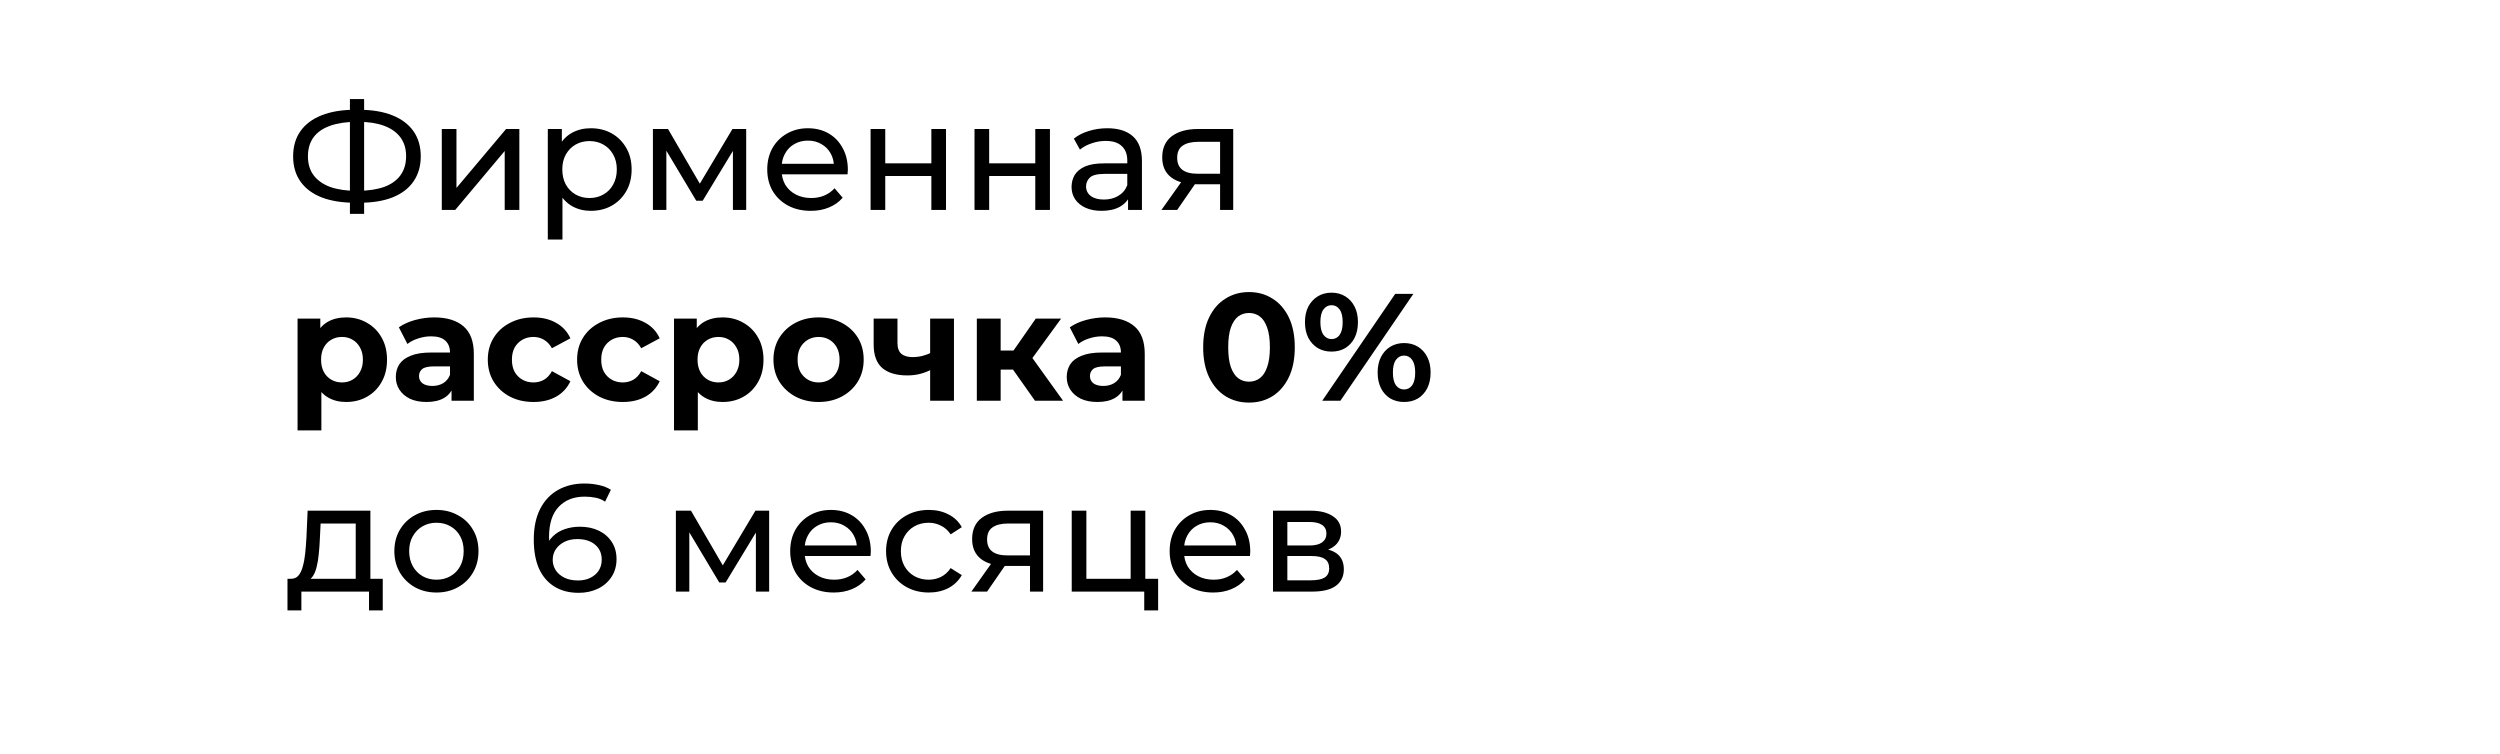 <?xml version="1.0" encoding="UTF-8"?> <svg xmlns="http://www.w3.org/2000/svg" width="262" height="79" viewBox="0 0 262 79" fill="none"><g filter="url(#filter0_d_4143_106)"><rect x="4" width="254" height="71" rx="35.5" fill="white"></rect></g><path d="M37.216 21.248C35.851 21.248 34.683 21.061 33.712 20.688C32.741 20.304 32 19.749 31.488 19.024C30.976 18.299 30.72 17.419 30.72 16.384C30.72 15.349 30.976 14.469 31.488 13.744C32 13.019 32.741 12.464 33.712 12.08C34.683 11.696 35.851 11.504 37.216 11.504C37.237 11.504 37.275 11.504 37.328 11.504C37.392 11.504 37.451 11.504 37.504 11.504C37.568 11.504 37.605 11.504 37.616 11.504C38.981 11.504 40.144 11.696 41.104 12.08C42.075 12.464 42.816 13.019 43.328 13.744C43.84 14.469 44.096 15.349 44.096 16.384C44.096 17.408 43.84 18.288 43.328 19.024C42.827 19.749 42.096 20.304 41.136 20.688C40.187 21.061 39.035 21.248 37.68 21.248C37.659 21.248 37.611 21.248 37.536 21.248C37.472 21.248 37.408 21.248 37.344 21.248C37.28 21.248 37.237 21.248 37.216 21.248ZM37.392 20C37.413 20 37.44 20 37.472 20C37.504 20 37.52 20 37.52 20C38.608 19.989 39.525 19.851 40.272 19.584C41.019 19.307 41.584 18.901 41.968 18.368C42.363 17.824 42.56 17.157 42.56 16.368C42.56 15.589 42.363 14.933 41.968 14.4C41.573 13.867 41.003 13.461 40.256 13.184C39.52 12.907 38.619 12.768 37.552 12.768C37.541 12.768 37.515 12.768 37.472 12.768C37.44 12.768 37.413 12.768 37.392 12.768C36.293 12.768 35.36 12.907 34.592 13.184C33.835 13.451 33.259 13.851 32.864 14.384C32.469 14.917 32.272 15.584 32.272 16.384C32.272 17.184 32.475 17.851 32.88 18.384C33.285 18.917 33.867 19.323 34.624 19.6C35.392 19.867 36.315 20 37.392 20ZM36.672 22.416V10.384H38.16V22.416H36.672ZM46.3 22V13.52H47.837V19.696L53.036 13.52H54.428V22H52.892V15.824L47.709 22H46.3ZM61.906 22.096C61.202 22.096 60.556 21.936 59.97 21.616C59.394 21.285 58.93 20.8 58.578 20.16C58.236 19.52 58.066 18.72 58.066 17.76C58.066 16.8 58.231 16 58.562 15.36C58.903 14.72 59.362 14.24 59.938 13.92C60.525 13.6 61.181 13.44 61.906 13.44C62.738 13.44 63.474 13.621 64.114 13.984C64.754 14.347 65.26 14.853 65.634 15.504C66.007 16.144 66.194 16.896 66.194 17.76C66.194 18.624 66.007 19.381 65.634 20.032C65.26 20.683 64.754 21.189 64.114 21.552C63.474 21.915 62.738 22.096 61.906 22.096ZM57.41 25.104V13.52H58.882V15.808L58.786 17.776L58.946 19.744V25.104H57.41ZM61.778 20.752C62.322 20.752 62.807 20.629 63.234 20.384C63.671 20.139 64.013 19.792 64.258 19.344C64.514 18.885 64.642 18.357 64.642 17.76C64.642 17.152 64.514 16.629 64.258 16.192C64.013 15.744 63.671 15.397 63.234 15.152C62.807 14.907 62.322 14.784 61.778 14.784C61.245 14.784 60.759 14.907 60.322 15.152C59.895 15.397 59.554 15.744 59.298 16.192C59.053 16.629 58.93 17.152 58.93 17.76C58.93 18.357 59.053 18.885 59.298 19.344C59.554 19.792 59.895 20.139 60.322 20.384C60.759 20.629 61.245 20.752 61.778 20.752ZM68.425 22V13.52H70.01L73.657 19.792H73.017L76.761 13.52H78.201V22H76.809V15.248L77.066 15.392L73.641 21.04H72.969L69.529 15.28L69.834 15.216V22H68.425ZM84.967 22.096C84.061 22.096 83.26 21.909 82.567 21.536C81.885 21.163 81.351 20.651 80.967 20C80.594 19.349 80.407 18.603 80.407 17.76C80.407 16.917 80.588 16.171 80.951 15.52C81.325 14.869 81.831 14.363 82.471 14C83.122 13.627 83.853 13.44 84.663 13.44C85.484 13.44 86.21 13.621 86.839 13.984C87.469 14.347 87.959 14.859 88.311 15.52C88.674 16.171 88.855 16.933 88.855 17.808C88.855 17.872 88.85 17.947 88.839 18.032C88.839 18.117 88.834 18.197 88.823 18.272H81.607V17.168H88.023L87.399 17.552C87.41 17.008 87.298 16.523 87.063 16.096C86.829 15.669 86.503 15.339 86.087 15.104C85.682 14.859 85.207 14.736 84.663 14.736C84.13 14.736 83.655 14.859 83.239 15.104C82.823 15.339 82.498 15.675 82.263 16.112C82.028 16.539 81.911 17.029 81.911 17.584V17.84C81.911 18.405 82.039 18.912 82.295 19.36C82.562 19.797 82.93 20.139 83.399 20.384C83.868 20.629 84.407 20.752 85.015 20.752C85.516 20.752 85.97 20.667 86.375 20.496C86.791 20.325 87.154 20.069 87.463 19.728L88.311 20.72C87.927 21.168 87.447 21.509 86.871 21.744C86.306 21.979 85.671 22.096 84.967 22.096ZM91.238 22V13.52H92.774V17.12H97.606V13.52H99.142V22H97.606V18.448H92.774V22H91.238ZM102.129 22V13.52H103.665V17.12H108.497V13.52H110.033V22H108.497V18.448H103.665V22H102.129ZM118.219 22V20.208L118.139 19.872V16.816C118.139 16.165 117.947 15.664 117.563 15.312C117.19 14.949 116.625 14.768 115.867 14.768C115.366 14.768 114.875 14.853 114.395 15.024C113.915 15.184 113.51 15.403 113.179 15.68L112.539 14.528C112.977 14.176 113.499 13.909 114.107 13.728C114.726 13.536 115.371 13.44 116.043 13.44C117.206 13.44 118.102 13.723 118.731 14.288C119.361 14.853 119.675 15.717 119.675 16.88V22H118.219ZM115.435 22.096C114.806 22.096 114.251 21.989 113.771 21.776C113.302 21.563 112.939 21.269 112.683 20.896C112.427 20.512 112.299 20.08 112.299 19.6C112.299 19.141 112.406 18.725 112.619 18.352C112.843 17.979 113.201 17.68 113.691 17.456C114.193 17.232 114.865 17.12 115.707 17.12H118.395V18.224H115.771C115.003 18.224 114.486 18.352 114.219 18.608C113.953 18.864 113.819 19.173 113.819 19.536C113.819 19.952 113.985 20.288 114.315 20.544C114.646 20.789 115.105 20.912 115.691 20.912C116.267 20.912 116.769 20.784 117.195 20.528C117.633 20.272 117.947 19.899 118.139 19.408L118.443 20.464C118.241 20.965 117.883 21.365 117.371 21.664C116.859 21.952 116.214 22.096 115.435 22.096ZM127.865 22V19.024L128.105 19.312H125.401C124.27 19.312 123.385 19.072 122.745 18.592C122.116 18.112 121.801 17.413 121.801 16.496C121.801 15.515 122.137 14.773 122.809 14.272C123.492 13.771 124.398 13.52 125.529 13.52H129.241V22H127.865ZM121.721 22L124.025 18.752H125.609L123.369 22H121.721ZM127.865 18.544V14.432L128.105 14.864H125.577C124.873 14.864 124.329 14.997 123.945 15.264C123.561 15.52 123.369 15.947 123.369 16.544C123.369 17.653 124.084 18.208 125.513 18.208H128.105L127.865 18.544ZM36.272 42.128C35.547 42.128 34.912 41.968 34.368 41.648C33.824 41.328 33.397 40.843 33.088 40.192C32.789 39.531 32.64 38.699 32.64 37.696C32.64 36.683 32.784 35.851 33.072 35.2C33.36 34.549 33.776 34.064 34.32 33.744C34.864 33.424 35.515 33.264 36.272 33.264C37.083 33.264 37.808 33.451 38.448 33.824C39.099 34.187 39.611 34.699 39.984 35.36C40.368 36.021 40.56 36.8 40.56 37.696C40.56 38.603 40.368 39.387 39.984 40.048C39.611 40.709 39.099 41.221 38.448 41.584C37.808 41.947 37.083 42.128 36.272 42.128ZM31.184 45.104V33.392H33.568V35.152L33.52 37.712L33.68 40.256V45.104H31.184ZM35.84 40.08C36.256 40.08 36.624 39.984 36.944 39.792C37.275 39.6 37.536 39.328 37.728 38.976C37.931 38.613 38.032 38.187 38.032 37.696C38.032 37.195 37.931 36.768 37.728 36.416C37.536 36.064 37.275 35.792 36.944 35.6C36.624 35.408 36.256 35.312 35.84 35.312C35.424 35.312 35.051 35.408 34.72 35.6C34.389 35.792 34.128 36.064 33.936 36.416C33.744 36.768 33.648 37.195 33.648 37.696C33.648 38.187 33.744 38.613 33.936 38.976C34.128 39.328 34.389 39.6 34.72 39.792C35.051 39.984 35.424 40.08 35.84 40.08ZM47.321 42V40.32L47.161 39.952V36.944C47.161 36.411 46.995 35.995 46.665 35.696C46.345 35.397 45.849 35.248 45.177 35.248C44.718 35.248 44.265 35.323 43.817 35.472C43.379 35.611 43.006 35.803 42.697 36.048L41.801 34.304C42.27 33.973 42.835 33.717 43.497 33.536C44.158 33.355 44.83 33.264 45.513 33.264C46.825 33.264 47.843 33.573 48.569 34.192C49.294 34.811 49.657 35.776 49.657 37.088V42H47.321ZM44.697 42.128C44.025 42.128 43.449 42.016 42.969 41.792C42.489 41.557 42.121 41.243 41.865 40.848C41.609 40.453 41.481 40.011 41.481 39.52C41.481 39.008 41.603 38.56 41.849 38.176C42.105 37.792 42.505 37.493 43.049 37.28C43.593 37.056 44.302 36.944 45.177 36.944H47.465V38.4H45.449C44.862 38.4 44.457 38.496 44.233 38.688C44.019 38.88 43.913 39.12 43.913 39.408C43.913 39.728 44.035 39.984 44.281 40.176C44.537 40.357 44.883 40.448 45.321 40.448C45.737 40.448 46.11 40.352 46.441 40.16C46.771 39.957 47.011 39.664 47.161 39.28L47.545 40.432C47.363 40.987 47.033 41.408 46.553 41.696C46.073 41.984 45.454 42.128 44.697 42.128ZM55.921 42.128C54.993 42.128 54.166 41.941 53.441 41.568C52.716 41.184 52.145 40.656 51.729 39.984C51.324 39.312 51.121 38.549 51.121 37.696C51.121 36.832 51.324 36.069 51.729 35.408C52.145 34.736 52.716 34.213 53.441 33.84C54.166 33.456 54.993 33.264 55.921 33.264C56.828 33.264 57.617 33.456 58.289 33.84C58.961 34.213 59.457 34.752 59.777 35.456L57.841 36.496C57.617 36.091 57.334 35.792 56.993 35.6C56.662 35.408 56.3 35.312 55.905 35.312C55.478 35.312 55.094 35.408 54.753 35.6C54.412 35.792 54.14 36.064 53.937 36.416C53.745 36.768 53.649 37.195 53.649 37.696C53.649 38.197 53.745 38.624 53.937 38.976C54.14 39.328 54.412 39.6 54.753 39.792C55.094 39.984 55.478 40.08 55.905 40.08C56.3 40.08 56.662 39.989 56.993 39.808C57.334 39.616 57.617 39.312 57.841 38.896L59.777 39.952C59.457 40.645 58.961 41.184 58.289 41.568C57.617 41.941 56.828 42.128 55.921 42.128ZM65.28 42.128C64.352 42.128 63.526 41.941 62.8 41.568C62.075 41.184 61.504 40.656 61.088 39.984C60.683 39.312 60.48 38.549 60.48 37.696C60.48 36.832 60.683 36.069 61.088 35.408C61.504 34.736 62.075 34.213 62.8 33.84C63.526 33.456 64.352 33.264 65.28 33.264C66.187 33.264 66.976 33.456 67.648 33.84C68.32 34.213 68.816 34.752 69.136 35.456L67.2 36.496C66.976 36.091 66.694 35.792 66.352 35.6C66.022 35.408 65.659 35.312 65.264 35.312C64.838 35.312 64.454 35.408 64.112 35.6C63.771 35.792 63.499 36.064 63.296 36.416C63.104 36.768 63.008 37.195 63.008 37.696C63.008 38.197 63.104 38.624 63.296 38.976C63.499 39.328 63.771 39.6 64.112 39.792C64.454 39.984 64.838 40.08 65.264 40.08C65.659 40.08 66.022 39.989 66.352 39.808C66.694 39.616 66.976 39.312 67.2 38.896L69.136 39.952C68.816 40.645 68.32 41.184 67.648 41.568C66.976 41.941 66.187 42.128 65.28 42.128ZM75.725 42.128C75 42.128 74.365 41.968 73.821 41.648C73.277 41.328 72.85 40.843 72.541 40.192C72.243 39.531 72.093 38.699 72.093 37.696C72.093 36.683 72.237 35.851 72.525 35.2C72.813 34.549 73.229 34.064 73.773 33.744C74.317 33.424 74.968 33.264 75.725 33.264C76.536 33.264 77.261 33.451 77.901 33.824C78.552 34.187 79.064 34.699 79.437 35.36C79.821 36.021 80.013 36.8 80.013 37.696C80.013 38.603 79.821 39.387 79.437 40.048C79.064 40.709 78.552 41.221 77.901 41.584C77.261 41.947 76.536 42.128 75.725 42.128ZM70.637 45.104V33.392H73.021V35.152L72.973 37.712L73.133 40.256V45.104H70.637ZM75.293 40.08C75.709 40.08 76.077 39.984 76.397 39.792C76.728 39.6 76.989 39.328 77.181 38.976C77.384 38.613 77.485 38.187 77.485 37.696C77.485 37.195 77.384 36.768 77.181 36.416C76.989 36.064 76.728 35.792 76.397 35.6C76.077 35.408 75.709 35.312 75.293 35.312C74.877 35.312 74.504 35.408 74.173 35.6C73.843 35.792 73.581 36.064 73.389 36.416C73.197 36.768 73.101 37.195 73.101 37.696C73.101 38.187 73.197 38.613 73.389 38.976C73.581 39.328 73.843 39.6 74.173 39.792C74.504 39.984 74.877 40.08 75.293 40.08ZM85.794 42.128C84.877 42.128 84.061 41.936 83.347 41.552C82.642 41.168 82.082 40.645 81.666 39.984C81.261 39.312 81.058 38.549 81.058 37.696C81.058 36.832 81.261 36.069 81.666 35.408C82.082 34.736 82.642 34.213 83.347 33.84C84.061 33.456 84.877 33.264 85.794 33.264C86.701 33.264 87.512 33.456 88.227 33.84C88.941 34.213 89.501 34.731 89.906 35.392C90.312 36.053 90.514 36.821 90.514 37.696C90.514 38.549 90.312 39.312 89.906 39.984C89.501 40.645 88.941 41.168 88.227 41.552C87.512 41.936 86.701 42.128 85.794 42.128ZM85.794 40.08C86.21 40.08 86.584 39.984 86.915 39.792C87.245 39.6 87.507 39.328 87.698 38.976C87.891 38.613 87.987 38.187 87.987 37.696C87.987 37.195 87.891 36.768 87.698 36.416C87.507 36.064 87.245 35.792 86.915 35.6C86.584 35.408 86.21 35.312 85.794 35.312C85.379 35.312 85.005 35.408 84.674 35.6C84.344 35.792 84.077 36.064 83.874 36.416C83.683 36.768 83.587 37.195 83.587 37.696C83.587 38.187 83.683 38.613 83.874 38.976C84.077 39.328 84.344 39.6 84.674 39.792C85.005 39.984 85.379 40.08 85.794 40.08ZM97.655 38.704C97.303 38.896 96.914 39.051 96.487 39.168C96.061 39.285 95.591 39.344 95.079 39.344C93.949 39.344 93.079 39.088 92.471 38.576C91.863 38.053 91.559 37.227 91.559 36.096V33.392H94.055V35.936C94.055 36.469 94.194 36.853 94.471 37.088C94.749 37.312 95.138 37.424 95.639 37.424C96.002 37.424 96.349 37.381 96.679 37.296C97.021 37.211 97.346 37.088 97.655 36.928V38.704ZM97.479 42V33.392H99.975V42H97.479ZM108.468 42L105.588 37.92L107.62 36.72L111.412 42H108.468ZM102.372 42V33.392H104.868V42H102.372ZM104.132 38.736V36.736H107.14V38.736H104.132ZM107.86 37.984L105.524 37.728L108.548 33.392H111.204L107.86 37.984ZM117.633 42V40.32L117.473 39.952V36.944C117.473 36.411 117.308 35.995 116.977 35.696C116.657 35.397 116.161 35.248 115.489 35.248C115.031 35.248 114.577 35.323 114.129 35.472C113.692 35.611 113.319 35.803 113.009 36.048L112.113 34.304C112.583 33.973 113.148 33.717 113.809 33.536C114.471 33.355 115.143 33.264 115.825 33.264C117.137 33.264 118.156 33.573 118.881 34.192C119.607 34.811 119.969 35.776 119.969 37.088V42H117.633ZM115.009 42.128C114.337 42.128 113.761 42.016 113.281 41.792C112.801 41.557 112.433 41.243 112.177 40.848C111.921 40.453 111.793 40.011 111.793 39.52C111.793 39.008 111.916 38.56 112.161 38.176C112.417 37.792 112.817 37.493 113.361 37.28C113.905 37.056 114.615 36.944 115.489 36.944H117.777V38.4H115.761C115.175 38.4 114.769 38.496 114.545 38.688C114.332 38.88 114.225 39.12 114.225 39.408C114.225 39.728 114.348 39.984 114.593 40.176C114.849 40.357 115.196 40.448 115.633 40.448C116.049 40.448 116.423 40.352 116.753 40.16C117.084 39.957 117.324 39.664 117.473 39.28L117.857 40.432C117.676 40.987 117.345 41.408 116.865 41.696C116.385 41.984 115.767 42.128 115.009 42.128ZM130.893 42.192C129.975 42.192 129.154 41.968 128.429 41.52C127.703 41.061 127.133 40.4 126.717 39.536C126.301 38.672 126.093 37.627 126.093 36.4C126.093 35.173 126.301 34.128 126.717 33.264C127.133 32.4 127.703 31.744 128.429 31.296C129.154 30.837 129.975 30.608 130.893 30.608C131.821 30.608 132.642 30.837 133.357 31.296C134.082 31.744 134.653 32.4 135.069 33.264C135.485 34.128 135.693 35.173 135.693 36.4C135.693 37.627 135.485 38.672 135.069 39.536C134.653 40.4 134.082 41.061 133.357 41.52C132.642 41.968 131.821 42.192 130.893 42.192ZM130.893 40C131.33 40 131.709 39.877 132.029 39.632C132.359 39.387 132.615 38.997 132.797 38.464C132.989 37.931 133.085 37.243 133.085 36.4C133.085 35.557 132.989 34.869 132.797 34.336C132.615 33.803 132.359 33.413 132.029 33.168C131.709 32.923 131.33 32.8 130.893 32.8C130.466 32.8 130.087 32.923 129.757 33.168C129.437 33.413 129.181 33.803 128.989 34.336C128.807 34.869 128.717 35.557 128.717 36.4C128.717 37.243 128.807 37.931 128.989 38.464C129.181 38.997 129.437 39.387 129.757 39.632C130.087 39.877 130.466 40 130.893 40ZM138.568 42L146.216 30.8H148.12L140.472 42H138.568ZM139.544 36.848C139 36.848 138.52 36.725 138.104 36.48C137.688 36.224 137.357 35.867 137.112 35.408C136.877 34.939 136.76 34.389 136.76 33.76C136.76 33.131 136.877 32.587 137.112 32.128C137.357 31.669 137.688 31.312 138.104 31.056C138.52 30.8 139 30.672 139.544 30.672C140.088 30.672 140.568 30.8 140.984 31.056C141.4 31.312 141.725 31.669 141.96 32.128C142.195 32.587 142.312 33.131 142.312 33.76C142.312 34.389 142.195 34.939 141.96 35.408C141.725 35.867 141.4 36.224 140.984 36.48C140.568 36.725 140.088 36.848 139.544 36.848ZM139.544 35.536C139.896 35.536 140.179 35.392 140.392 35.104C140.605 34.805 140.712 34.357 140.712 33.76C140.712 33.163 140.605 32.72 140.392 32.432C140.179 32.133 139.896 31.984 139.544 31.984C139.203 31.984 138.92 32.133 138.696 32.432C138.483 32.72 138.376 33.163 138.376 33.76C138.376 34.347 138.483 34.789 138.696 35.088C138.92 35.387 139.203 35.536 139.544 35.536ZM147.144 42.128C146.611 42.128 146.131 42.005 145.704 41.76C145.288 41.504 144.963 41.147 144.728 40.688C144.493 40.219 144.376 39.669 144.376 39.04C144.376 38.411 144.493 37.867 144.728 37.408C144.963 36.949 145.288 36.592 145.704 36.336C146.131 36.08 146.611 35.952 147.144 35.952C147.699 35.952 148.184 36.08 148.6 36.336C149.016 36.592 149.341 36.949 149.576 37.408C149.811 37.867 149.928 38.411 149.928 39.04C149.928 39.669 149.811 40.219 149.576 40.688C149.341 41.147 149.016 41.504 148.6 41.76C148.184 42.005 147.699 42.128 147.144 42.128ZM147.144 40.816C147.496 40.816 147.779 40.672 147.992 40.384C148.205 40.085 148.312 39.637 148.312 39.04C148.312 38.453 148.205 38.011 147.992 37.712C147.779 37.413 147.496 37.264 147.144 37.264C146.803 37.264 146.52 37.413 146.296 37.712C146.083 38 145.976 38.443 145.976 39.04C145.976 39.637 146.083 40.085 146.296 40.384C146.52 40.672 146.803 40.816 147.144 40.816ZM37.28 61.28V54.864H33.6L33.52 56.496C33.499 57.029 33.461 57.547 33.408 58.048C33.365 58.539 33.291 58.992 33.184 59.408C33.088 59.824 32.944 60.165 32.752 60.432C32.56 60.699 32.304 60.864 31.984 60.928L30.464 60.656C30.795 60.667 31.061 60.56 31.264 60.336C31.467 60.101 31.621 59.781 31.728 59.376C31.845 58.971 31.931 58.512 31.984 58C32.037 57.477 32.08 56.939 32.112 56.384L32.24 53.52H38.816V61.28H37.28ZM30.128 63.968V60.656H40.112V63.968H38.672V62H31.584V63.968H30.128ZM45.745 62.096C44.892 62.096 44.134 61.909 43.473 61.536C42.812 61.163 42.289 60.651 41.905 60C41.521 59.339 41.329 58.592 41.329 57.76C41.329 56.917 41.521 56.171 41.905 55.52C42.289 54.869 42.812 54.363 43.473 54C44.134 53.627 44.892 53.44 45.745 53.44C46.588 53.44 47.34 53.627 48.001 54C48.673 54.363 49.196 54.869 49.569 55.52C49.953 56.16 50.145 56.907 50.145 57.76C50.145 58.603 49.953 59.349 49.569 60C49.196 60.651 48.673 61.163 48.001 61.536C47.34 61.909 46.588 62.096 45.745 62.096ZM45.745 60.752C46.289 60.752 46.774 60.629 47.201 60.384C47.638 60.139 47.98 59.792 48.225 59.344C48.47 58.885 48.593 58.357 48.593 57.76C48.593 57.152 48.47 56.629 48.225 56.192C47.98 55.744 47.638 55.397 47.201 55.152C46.774 54.907 46.289 54.784 45.745 54.784C45.201 54.784 44.716 54.907 44.289 55.152C43.862 55.397 43.521 55.744 43.265 56.192C43.009 56.629 42.881 57.152 42.881 57.76C42.881 58.357 43.009 58.885 43.265 59.344C43.521 59.792 43.862 60.139 44.289 60.384C44.716 60.629 45.201 60.752 45.745 60.752ZM60.644 62.128C59.652 62.128 58.804 61.909 58.1 61.472C57.396 61.035 56.857 60.405 56.484 59.584C56.121 58.752 55.94 57.739 55.94 56.544C55.94 55.275 56.164 54.203 56.612 53.328C57.06 52.453 57.684 51.792 58.484 51.344C59.284 50.896 60.201 50.672 61.236 50.672C61.769 50.672 62.276 50.725 62.756 50.832C63.246 50.939 63.668 51.104 64.02 51.328L63.412 52.576C63.124 52.373 62.793 52.235 62.42 52.16C62.057 52.085 61.673 52.048 61.268 52.048C60.127 52.048 59.22 52.405 58.548 53.12C57.876 53.824 57.54 54.875 57.54 56.272C57.54 56.496 57.55 56.763 57.572 57.072C57.593 57.381 57.647 57.685 57.732 57.984L57.188 57.44C57.348 56.949 57.599 56.539 57.94 56.208C58.292 55.867 58.708 55.616 59.188 55.456C59.678 55.285 60.206 55.2 60.772 55.2C61.519 55.2 62.18 55.339 62.756 55.616C63.332 55.893 63.785 56.288 64.116 56.8C64.447 57.301 64.612 57.899 64.612 58.592C64.612 59.307 64.436 59.931 64.084 60.464C63.732 60.997 63.257 61.408 62.66 61.696C62.062 61.984 61.391 62.128 60.644 62.128ZM60.58 60.832C61.071 60.832 61.497 60.741 61.86 60.56C62.233 60.379 62.526 60.128 62.74 59.808C62.953 59.477 63.06 59.093 63.06 58.656C63.06 57.995 62.831 57.472 62.372 57.088C61.913 56.693 61.289 56.496 60.5 56.496C59.988 56.496 59.54 56.592 59.156 56.784C58.772 56.976 58.468 57.237 58.244 57.568C58.031 57.888 57.924 58.256 57.924 58.672C57.924 59.056 58.025 59.413 58.228 59.744C58.431 60.064 58.729 60.325 59.124 60.528C59.519 60.731 60.004 60.832 60.58 60.832ZM70.832 62V53.52H72.416L76.064 59.792H75.424L79.168 53.52H80.608V62H79.216V55.248L79.472 55.392L76.048 61.04H75.376L71.936 55.28L72.24 55.216V62H70.832ZM87.373 62.096C86.467 62.096 85.667 61.909 84.973 61.536C84.291 61.163 83.757 60.651 83.373 60C83 59.349 82.813 58.603 82.813 57.76C82.813 56.917 82.995 56.171 83.357 55.52C83.731 54.869 84.237 54.363 84.877 54C85.528 53.627 86.259 53.44 87.069 53.44C87.891 53.44 88.616 53.621 89.245 53.984C89.875 54.347 90.365 54.859 90.717 55.52C91.08 56.171 91.261 56.933 91.261 57.808C91.261 57.872 91.256 57.947 91.245 58.032C91.245 58.117 91.24 58.197 91.229 58.272H84.013V57.168H90.429L89.805 57.552C89.816 57.008 89.704 56.523 89.469 56.096C89.235 55.669 88.909 55.339 88.493 55.104C88.088 54.859 87.613 54.736 87.069 54.736C86.536 54.736 86.061 54.859 85.645 55.104C85.229 55.339 84.904 55.675 84.669 56.112C84.435 56.539 84.317 57.029 84.317 57.584V57.84C84.317 58.405 84.445 58.912 84.701 59.36C84.968 59.797 85.336 60.139 85.805 60.384C86.275 60.629 86.813 60.752 87.421 60.752C87.923 60.752 88.376 60.667 88.781 60.496C89.197 60.325 89.56 60.069 89.869 59.728L90.717 60.72C90.333 61.168 89.853 61.509 89.277 61.744C88.712 61.979 88.077 62.096 87.373 62.096ZM97.34 62.096C96.476 62.096 95.703 61.909 95.02 61.536C94.348 61.163 93.82 60.651 93.436 60C93.052 59.349 92.86 58.603 92.86 57.76C92.86 56.917 93.052 56.171 93.436 55.52C93.82 54.869 94.348 54.363 95.02 54C95.703 53.627 96.476 53.44 97.34 53.44C98.108 53.44 98.791 53.595 99.388 53.904C99.996 54.203 100.466 54.651 100.796 55.248L99.628 56C99.351 55.584 99.01 55.28 98.604 55.088C98.21 54.885 97.783 54.784 97.324 54.784C96.77 54.784 96.274 54.907 95.836 55.152C95.399 55.397 95.052 55.744 94.796 56.192C94.54 56.629 94.412 57.152 94.412 57.76C94.412 58.368 94.54 58.896 94.796 59.344C95.052 59.792 95.399 60.139 95.836 60.384C96.274 60.629 96.77 60.752 97.324 60.752C97.783 60.752 98.21 60.656 98.604 60.464C99.01 60.261 99.351 59.952 99.628 59.536L100.796 60.272C100.466 60.859 99.996 61.312 99.388 61.632C98.791 61.941 98.108 62.096 97.34 62.096ZM107.943 62V59.024L108.183 59.312H105.479C104.349 59.312 103.463 59.072 102.823 58.592C102.194 58.112 101.879 57.413 101.879 56.496C101.879 55.515 102.215 54.773 102.887 54.272C103.57 53.771 104.477 53.52 105.607 53.52H109.319V62H107.943ZM101.799 62L104.103 58.752H105.687L103.447 62H101.799ZM107.943 58.544V54.432L108.183 54.864H105.655C104.951 54.864 104.407 54.997 104.023 55.264C103.639 55.52 103.447 55.947 103.447 56.544C103.447 57.653 104.162 58.208 105.591 58.208H108.183L107.943 58.544ZM112.316 62V53.52H113.852V60.656H118.492V53.52H120.028V62H112.316ZM119.916 63.968V61.92L120.3 62H118.492V60.656H121.372V63.968H119.916ZM127.139 62.096C126.232 62.096 125.432 61.909 124.739 61.536C124.056 61.163 123.523 60.651 123.139 60C122.766 59.349 122.579 58.603 122.579 57.76C122.579 56.917 122.76 56.171 123.123 55.52C123.496 54.869 124.003 54.363 124.643 54C125.294 53.627 126.024 53.44 126.835 53.44C127.656 53.44 128.382 53.621 129.011 53.984C129.64 54.347 130.131 54.859 130.483 55.52C130.846 56.171 131.027 56.933 131.027 57.808C131.027 57.872 131.022 57.947 131.011 58.032C131.011 58.117 131.006 58.197 130.995 58.272H123.779V57.168H130.195L129.571 57.552C129.582 57.008 129.47 56.523 129.235 56.096C129 55.669 128.675 55.339 128.259 55.104C127.854 54.859 127.379 54.736 126.835 54.736C126.302 54.736 125.827 54.859 125.411 55.104C124.995 55.339 124.67 55.675 124.435 56.112C124.2 56.539 124.083 57.029 124.083 57.584V57.84C124.083 58.405 124.211 58.912 124.467 59.36C124.734 59.797 125.102 60.139 125.571 60.384C126.04 60.629 126.579 60.752 127.187 60.752C127.688 60.752 128.142 60.667 128.547 60.496C128.963 60.325 129.326 60.069 129.635 59.728L130.483 60.72C130.099 61.168 129.619 61.509 129.043 61.744C128.478 61.979 127.843 62.096 127.139 62.096ZM133.41 62V53.52H137.346C138.338 53.52 139.117 53.712 139.682 54.096C140.258 54.469 140.546 55.003 140.546 55.696C140.546 56.389 140.274 56.928 139.73 57.312C139.197 57.685 138.487 57.872 137.602 57.872L137.842 57.456C138.855 57.456 139.607 57.643 140.098 58.016C140.589 58.389 140.834 58.939 140.834 59.664C140.834 60.4 140.557 60.976 140.002 61.392C139.458 61.797 138.621 62 137.49 62H133.41ZM134.914 60.816H137.378C138.018 60.816 138.498 60.72 138.818 60.528C139.138 60.325 139.298 60.005 139.298 59.568C139.298 59.12 139.149 58.795 138.85 58.592C138.562 58.379 138.103 58.272 137.474 58.272H134.914V60.816ZM134.914 57.168H137.218C137.805 57.168 138.247 57.061 138.546 56.848C138.855 56.624 139.01 56.315 139.01 55.92C139.01 55.515 138.855 55.211 138.546 55.008C138.247 54.805 137.805 54.704 137.218 54.704H134.914V57.168Z" fill="black"></path><defs><filter id="filter0_d_4143_106" x="0" y="0" width="262" height="79" filterUnits="userSpaceOnUse" color-interpolation-filters="sRGB"><feFlood flood-opacity="0" result="BackgroundImageFix"></feFlood><feColorMatrix in="SourceAlpha" type="matrix" values="0 0 0 0 0 0 0 0 0 0 0 0 0 0 0 0 0 0 127 0" result="hardAlpha"></feColorMatrix><feOffset dy="4"></feOffset><feGaussianBlur stdDeviation="2"></feGaussianBlur><feComposite in2="hardAlpha" operator="out"></feComposite><feColorMatrix type="matrix" values="0 0 0 0 0 0 0 0 0 0 0 0 0 0 0 0 0 0 0.15 0"></feColorMatrix><feBlend mode="normal" in2="BackgroundImageFix" result="effect1_dropShadow_4143_106"></feBlend><feBlend mode="normal" in="SourceGraphic" in2="effect1_dropShadow_4143_106" result="shape"></feBlend></filter></defs></svg> 